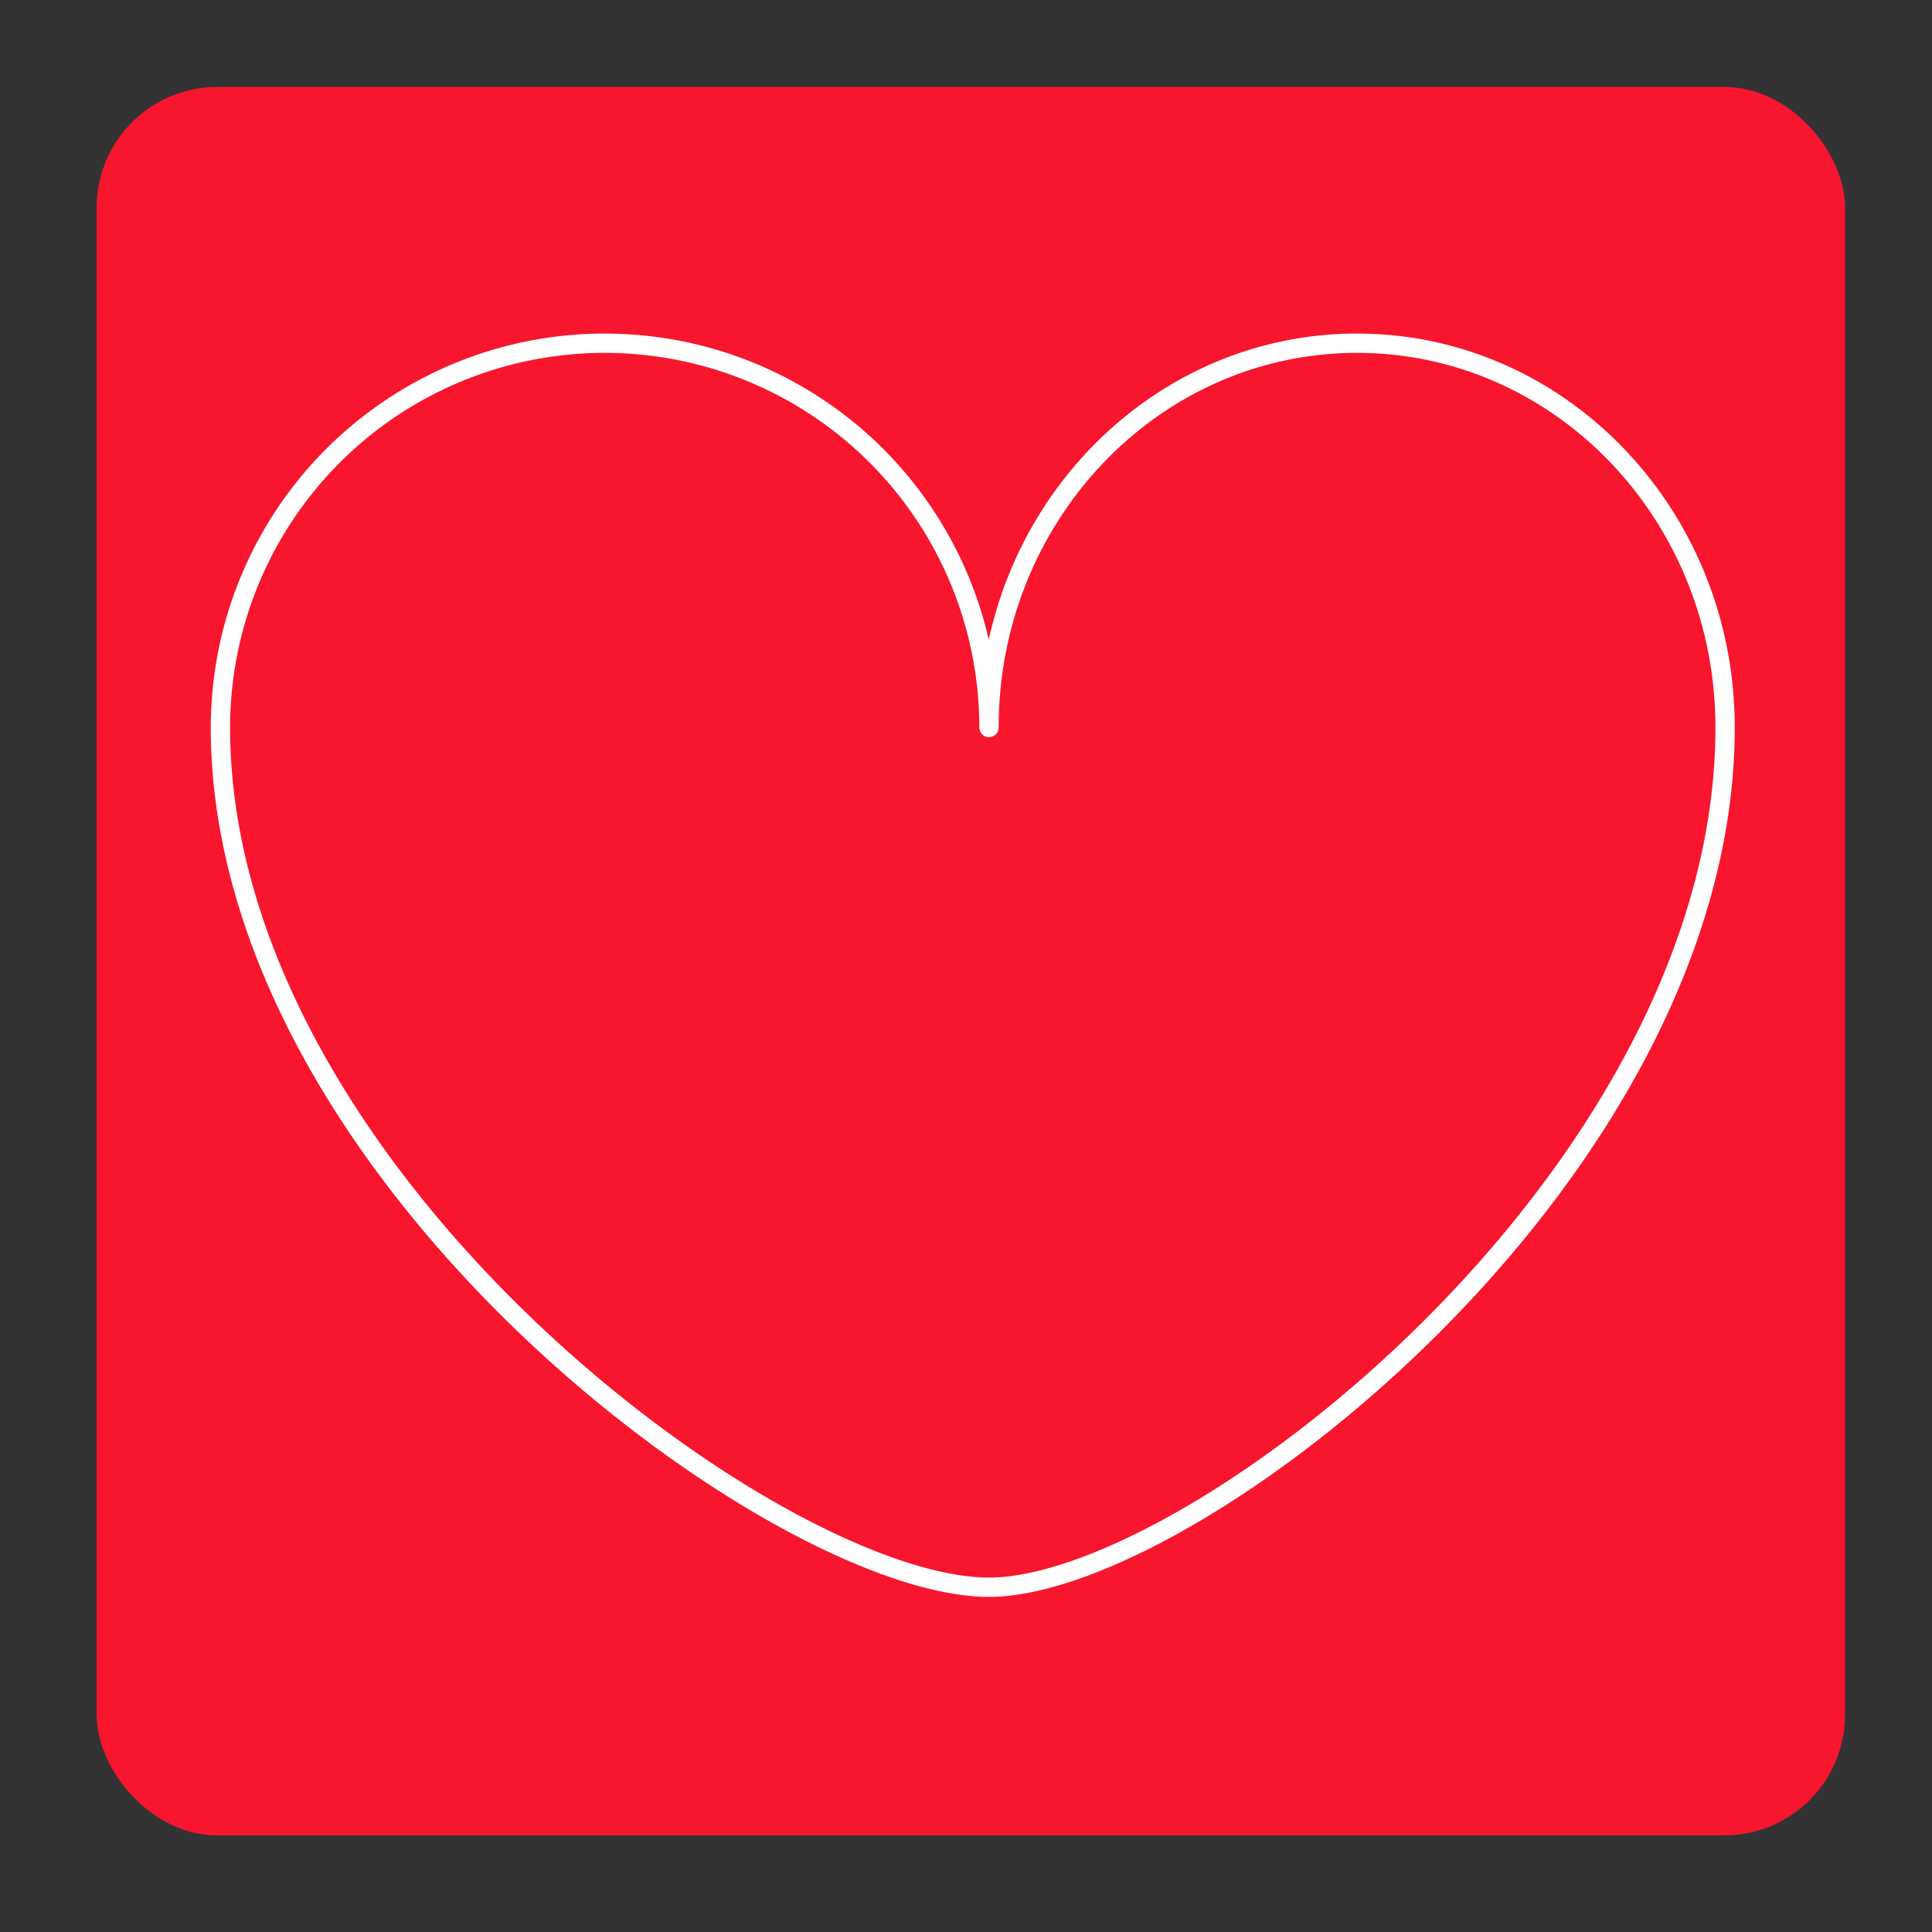 <svg id="Layer_1" data-name="Layer 1" xmlns="http://www.w3.org/2000/svg" xmlns:xlink="http://www.w3.org/1999/xlink" viewBox="0 0 200 200"><rect x="0" y="0" width="200" height="200" fill="#333333" stroke="none"/><defs><style>.cls-1,.cls-4{fill:none;}.cls-2{fill:#f8152e;stroke:#f8152e;stroke-miterlimit:10;}.cls-3{clip-path:url(#clip-path);}.cls-4{stroke:#fff;stroke-linejoin:round;stroke-width:2px;}</style><clipPath id="clip-path"><rect class="cls-1" x="17.5" y="17.5" width="165" height="165"/></clipPath></defs><rect class="cls-2" x="10.5" y="9.5" width="180" height="180" rx="12"/><g class="cls-3"><g class="cls-3"><path class="cls-4" d="M102.38,164.31c21,0,76.2-42.67,76.2-89,0-22-17.06-39.78-38.1-39.78s-38.1,17.81-38.1,39.78a39.78,39.78,0,0,0-79.56,0C22.82,121.64,80.41,164.31,102.38,164.31Z"/></g></g></svg>